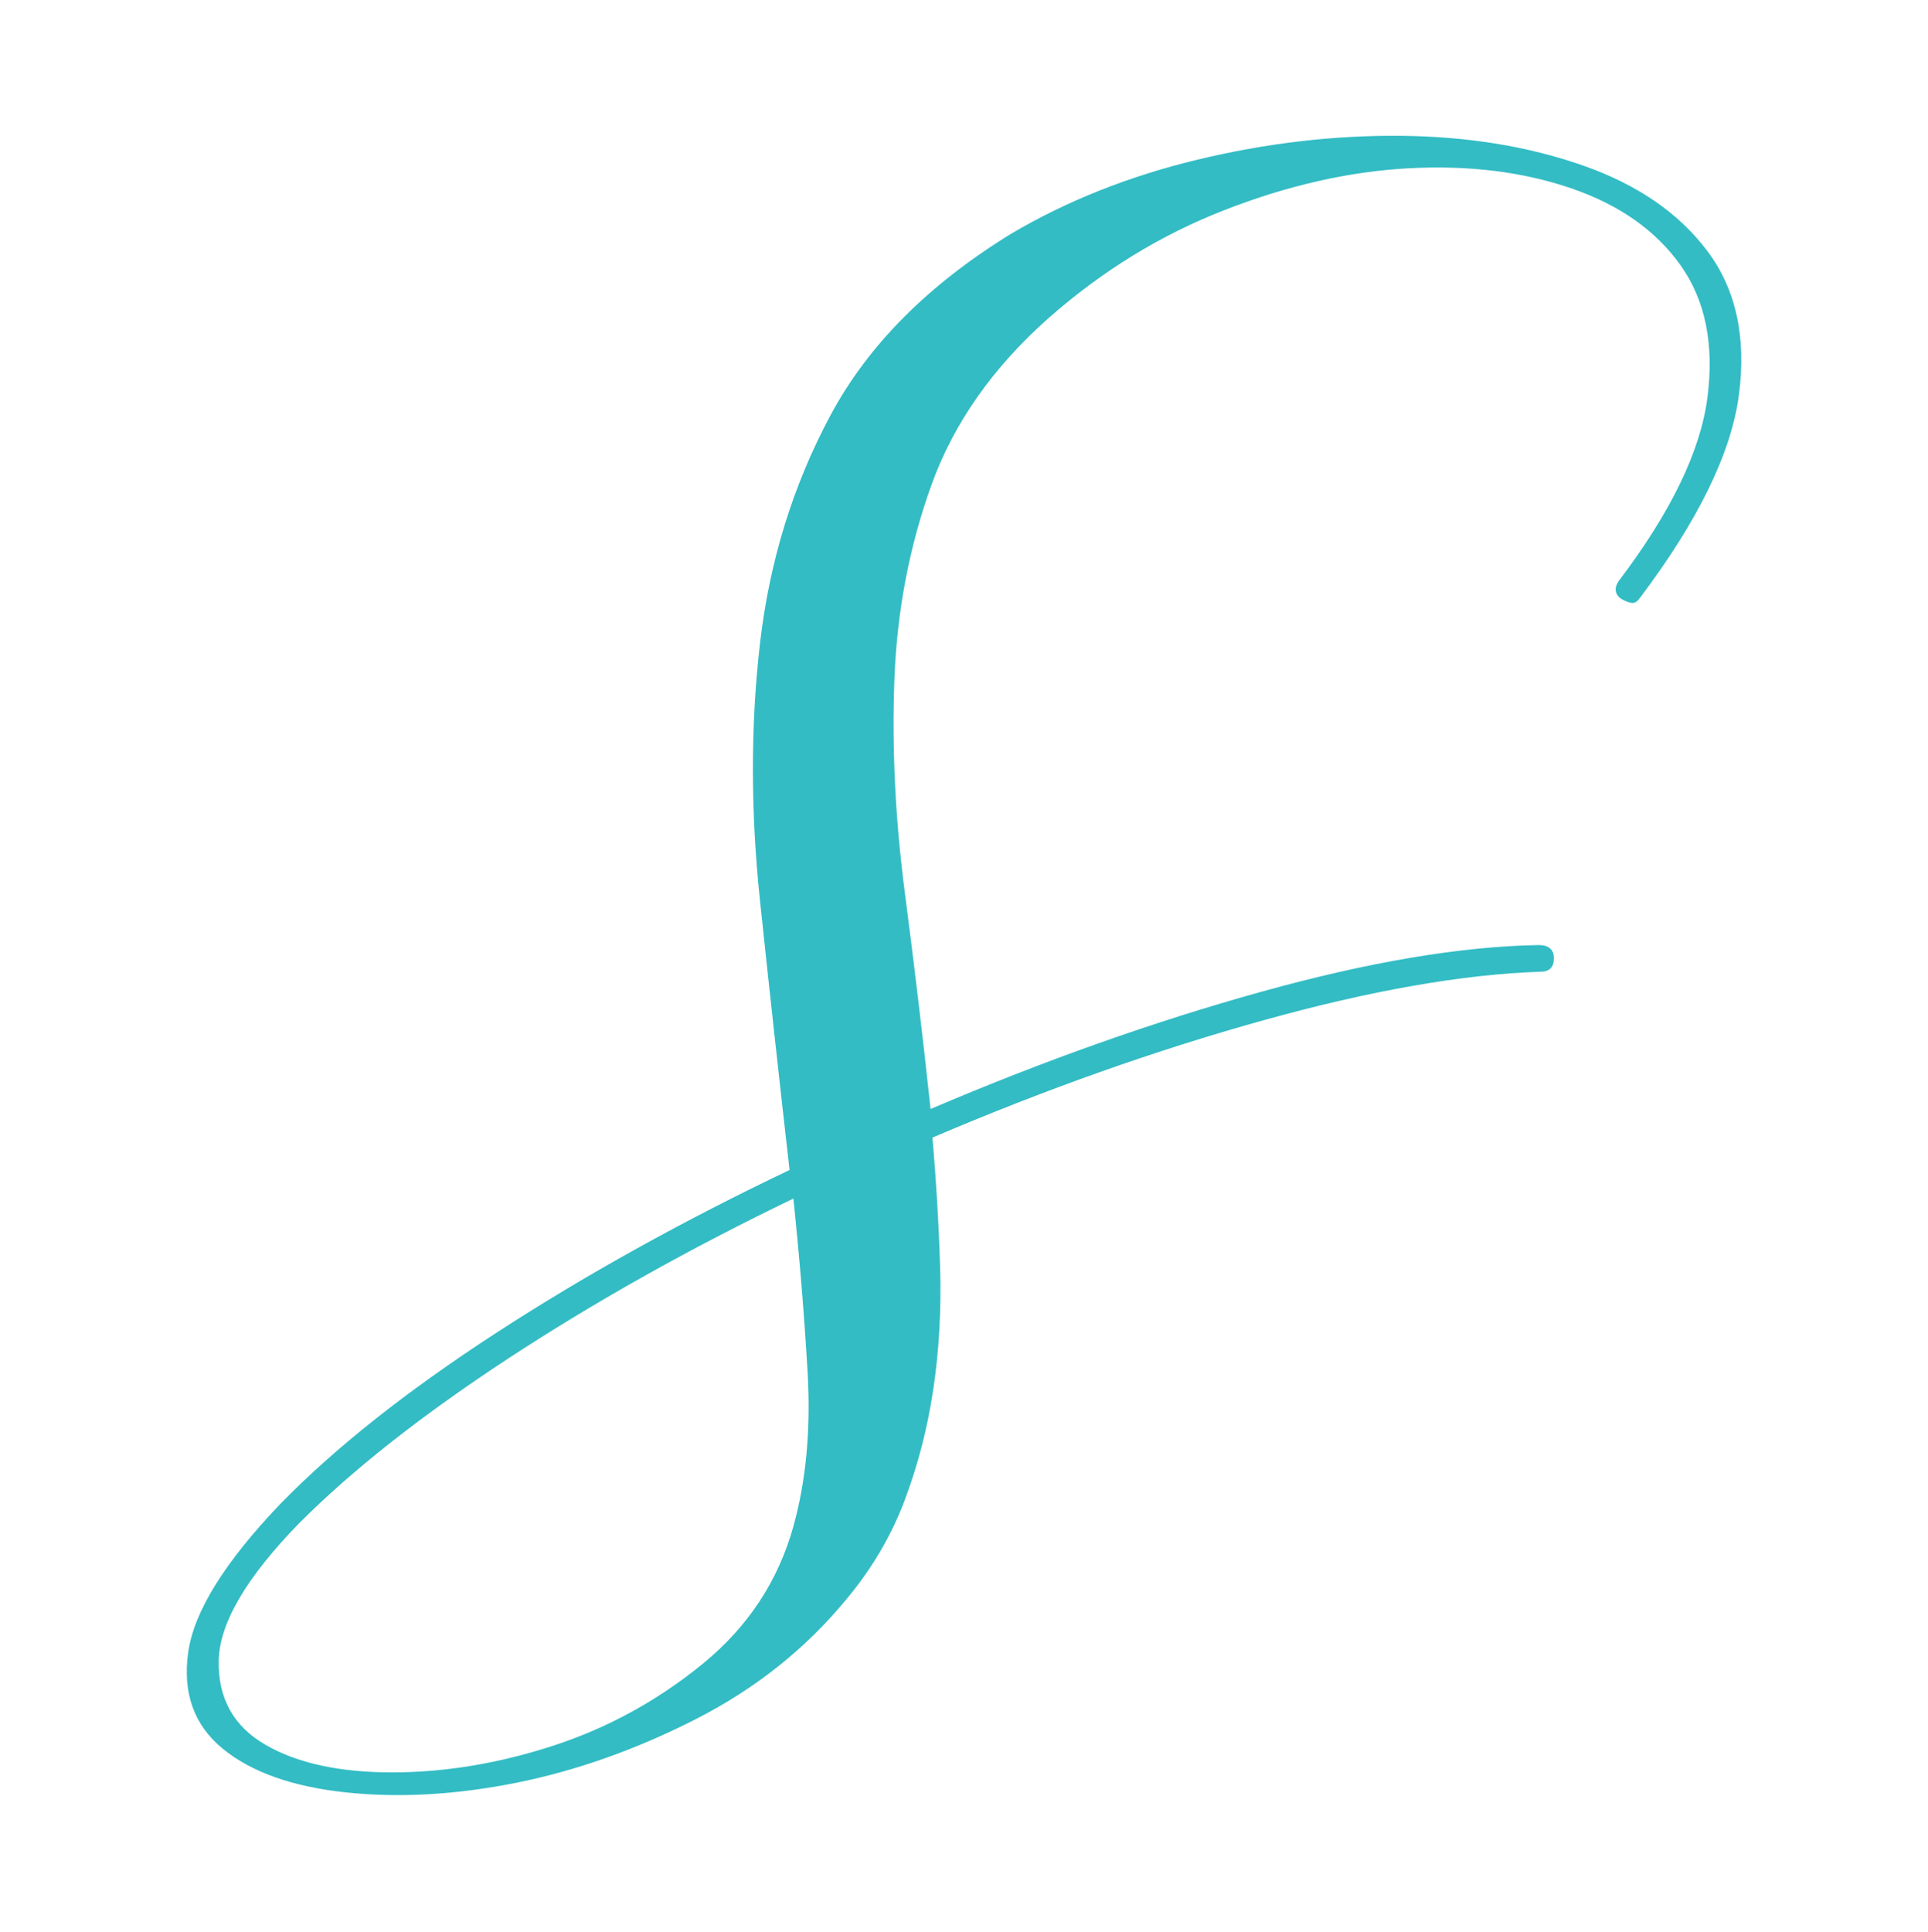<svg xmlns="http://www.w3.org/2000/svg" width="512" height="513" viewBox="0 0 512 513" fill="none"><path d="M435.44 158.812C434.76 159.822 434 160.252 433.16 160.082C432.31 159.922 431.47 159.572 430.63 159.072C429.78 158.562 429.28 157.892 429.11 157.052C428.93 156.212 429.19 155.282 429.87 154.272C443.7 136.052 451.55 119.852 453.41 105.672C455.26 91.502 452.9 79.782 446.32 70.492C439.74 61.212 430.04 54.382 417.21 49.992C404.38 45.612 390.04 43.842 374.18 44.682C358.31 45.532 341.95 49.232 325.08 55.822C308.2 62.402 292.69 71.942 278.51 84.422C263.66 97.582 253.28 112.352 247.38 128.712C241.47 145.082 238.18 162.372 237.51 180.592C236.83 198.812 237.76 217.632 240.29 237.032C242.82 256.442 245.1 275.592 247.12 294.482C277.15 281.662 306.42 271.282 334.95 263.352C363.46 255.432 388.01 251.292 408.6 250.952C411.3 250.952 412.65 252.142 412.65 254.492C412.65 256.842 411.46 258.032 409.11 258.032C388.52 258.712 363.97 263.012 335.46 270.942C306.94 278.872 277.67 289.252 247.63 302.072C248.64 313.892 249.32 325.352 249.66 336.492C249.99 347.632 249.41 358.342 247.89 368.632C246.37 378.932 243.84 388.802 240.3 398.242C236.76 407.682 231.61 416.462 224.86 424.562C214.05 437.722 200.73 448.352 184.87 456.452C169 464.552 153.06 470.202 137.04 473.412C121.01 476.612 105.91 477.462 91.74 475.942C77.57 474.422 66.68 470.542 59.09 464.302C51.5 458.052 48.46 449.532 49.98 438.742C51.5 427.942 59.68 414.772 74.53 399.262C89.03 384.412 108.1 369.312 131.73 353.962C155.35 338.612 181.34 324.182 209.68 310.682C206.98 287.062 204.37 263.272 201.84 239.302C199.31 215.342 199.31 192.482 201.84 170.712C204.37 148.942 210.61 128.782 220.57 110.222C230.52 91.662 246.47 75.632 268.41 62.132C283.26 53.362 299.79 46.782 318.02 42.392C336.24 38.012 354.21 35.902 371.93 36.062C389.65 36.232 405.76 38.842 420.27 43.912C434.78 48.972 445.83 56.572 453.43 66.692C461.02 76.812 463.81 89.562 461.78 104.912C459.75 120.272 450.98 138.242 435.46 158.822L435.44 158.812ZM210.69 405.332C214.06 393.182 215.32 379.692 214.49 364.842C213.64 349.992 212.38 334.472 210.69 318.272C183.36 331.432 158.21 345.532 135.27 360.542C112.32 375.562 93.76 390.152 79.59 404.332C65.42 418.832 58.24 431.072 58.08 441.032C57.9 450.982 62.04 458.412 70.48 463.302C78.91 468.192 90.14 470.642 104.14 470.642C118.14 470.642 132.4 468.272 146.91 463.552C161.42 458.822 174.66 451.572 186.65 441.782C198.62 431.992 206.64 419.842 210.69 405.332Z" fill="#33BCC4"></path></svg>